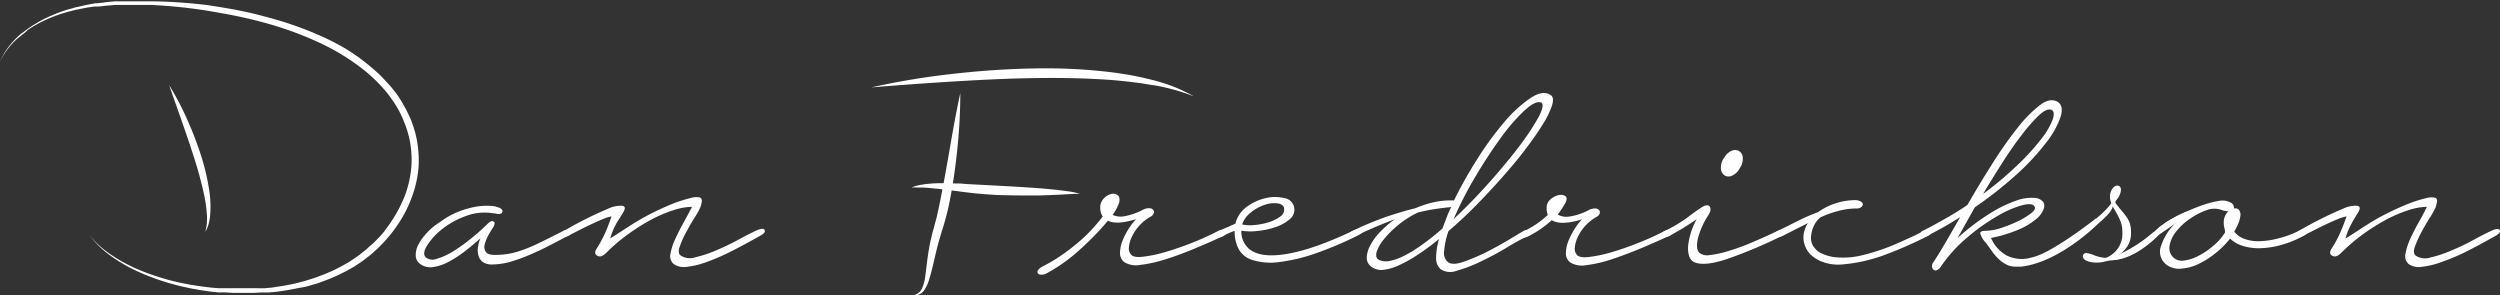 <svg xmlns="http://www.w3.org/2000/svg" viewBox="0 0 381.6 45.07"><rect x="0" y="0" width="381.6" height="45.07" fill="#333333" stroke="none"/><defs><style>.cls-1{fill:#fff;}</style></defs><g id="Layer_2" data-name="Layer 2"><g id="Layer_1-2" data-name="Layer 1"><path class="cls-1" d="M86.09,35.23a58.49,58.49,0,0,1,6.79-3.4,4.41,4.41,0,0,1,2.1-.42c.46.08.51.4.15,1S94.4,33.57,94,34.26a10.32,10.32,0,0,0-.85,2.12c.73-.44,1.42-.89,2.09-1.33s1.38-.89,2.13-1.34,1.54-.88,2.39-1.3,1.82-.86,2.91-1.31a21.91,21.91,0,0,1,2.73-.87,3,3,0,0,1,1.37-.1.47.47,0,0,1,.36.52,4.06,4.06,0,0,1-.21.94,9.79,9.79,0,0,1-.85,1.55c-.44.71-.88,1.45-1.3,2.24a14.94,14.94,0,0,0-1,2.22c-.25.68-.21,1.15.12,1.39a2.54,2.54,0,0,0,2.24.28,18.38,18.38,0,0,0,3.22-1.07c1.13-.48,2.24-1,3.33-1.6s2-1.05,2.67-1.37,1.18-.41,1.34-.15,0,.56-.61.88q-2.36,1.34-4.46,2.4A32.13,32.13,0,0,1,107.84,40a12.67,12.67,0,0,1-3,.73,2.82,2.82,0,0,1-2-.42,1.58,1.58,0,0,1-.49-1.61,9,9,0,0,1,.76-2.31c.38-.83.82-1.67,1.3-2.54s.89-1.63,1.22-2.28a9.5,9.5,0,0,0-2.85.52,19.81,19.81,0,0,0-3.4,1.45,30.18,30.18,0,0,0-3.52,2.22,26.68,26.68,0,0,0-3.28,2.79c-.57.56-1,.73-1.42.48s-.4-.64,0-1.21a19.84,19.84,0,0,0,1.09-2,25.56,25.56,0,0,0,1.09-2.79,5.59,5.59,0,0,0-1.18.36c-.51.2-1.06.45-1.67.73s-1.24.58-1.88.91-1.24.63-1.76.91a1.43,1.43,0,0,1-1.25.12C85.27,35.92,85.44,35.64,86.09,35.23Z"/><path class="cls-1" d="M75.41,31.47c.93.2,1.36.48,1.28.85s-.49.44-1.22.24h-.18a8,8,0,0,0-4.22.43,12.6,12.6,0,0,0-3.61,2,10.05,10.05,0,0,0-2.27,2.49c-.51.83-.58,1.42-.21,1.79a1.65,1.65,0,0,0,1.67.24,10.27,10.27,0,0,0,2.48-1.12,25,25,0,0,0,2.79-2,30.6,30.6,0,0,0,2.52-2.24c.36-.37.67-.48.91-.33s.18.49-.18,1.06A9.85,9.85,0,0,0,74.5,36a5.46,5.46,0,0,0-.51,1.3,1.37,1.37,0,0,0,.15,1.13c.2.32.66.48,1.39.48a13,13,0,0,0,2-.15,12.3,12.3,0,0,0,2.09-.55,23.3,23.3,0,0,0,2.67-1.12c1-.48,2.26-1.11,3.76-1.88a.91.91,0,0,1,.52-.09.55.55,0,0,1,.39.18.41.41,0,0,1,.09.34.43.43,0,0,1-.27.3c-.37.2-1,.54-1.88,1s-1.89,1-3,1.49a28.75,28.75,0,0,1-3.45,1.36,10.75,10.75,0,0,1-3.31.58A2.38,2.38,0,0,1,73.71,40a1.81,1.81,0,0,1-.66-.94,2.77,2.77,0,0,1-.09-1.3,4.86,4.86,0,0,1,.39-1.4q-1.21,1.09-2.49,2.07A16.69,16.69,0,0,1,68.4,40a6.91,6.91,0,0,1-2.27.76,2.58,2.58,0,0,1-1.88-.39,1.64,1.64,0,0,1-.79-1.28,3.31,3.31,0,0,1,.36-1.67,8,8,0,0,1,1.28-1.81,9.11,9.11,0,0,1,2-1.67,12.47,12.47,0,0,1,4.52-2.16A10,10,0,0,1,75.41,31.47Z"/><path class="cls-1" d="M25.82,13a44.2,44.2,0,0,1,2.75,5.23,54.15,54.15,0,0,1,2.12,5.52A33.62,33.62,0,0,1,32,29.51a15.8,15.8,0,0,1,.1,3A8.13,8.13,0,0,1,31.89,34a5.11,5.11,0,0,1-.55,1.39,8,8,0,0,0,.22-2.88,21.53,21.53,0,0,0-.42-2.85,57.94,57.94,0,0,0-1.52-5.6c-.58-1.85-1.22-3.69-1.86-5.53S26.45,14.83,25.82,13Z"/><path class="cls-1" d="M0,9.51a6,6,0,0,1,.44-1A8,8,0,0,1,1,7.57,13.34,13.34,0,0,1,2.41,5.89l.4-.39.41-.36L3.43,5l.22-.16.44-.34c.3-.21.6-.42.91-.62l.47-.28L6,3.28A23.35,23.35,0,0,1,10,1.56c.35-.11.7-.2,1.06-.3.17-.05.35-.11.53-.15L12.12,1l.54-.13L13.2.75l1.08-.2L14.55.5l.28,0,.54-.07c.37,0,.73-.1,1.1-.13l1.09-.1.55,0,.55,0,1.1,0H22l1.1,0A77.69,77.69,0,0,1,31.81.8c1.45.23,2.89.45,4.33.73s2.87.61,4.3,1A54,54,0,0,1,48.77,5.4a37.54,37.54,0,0,1,3.93,2A30.44,30.44,0,0,1,56.35,10l.44.36.42.37c.28.24.54.5.82.75.53.53,1,1.06,1.53,1.63.25.28.47.58.71.87s.45.6.65.92.41.63.61,1,.38.65.55,1,.32.68.48,1,.29.7.41,1.06a14.88,14.88,0,0,1,.61,2.17,16.9,16.9,0,0,1,.3,2.25,15.5,15.5,0,0,1,0,2.26,17.06,17.06,0,0,1-1,4.4,19,19,0,0,1-2,4,21.39,21.39,0,0,1-2.82,3.47c-.13.13-.25.27-.39.39l-.42.38-.41.38c-.14.12-.28.25-.43.36l-.89.68c-.14.12-.3.22-.45.33l-.47.31-.46.31-.49.28-1,.55c-.67.32-1.32.67-2,.94l-.52.21-.52.2-1,.37-.27.09-.26.07-.54.16c-.35.1-.7.21-1.07.29L45.37,44c-.36.09-.73.14-1.09.21-.72.15-1.46.23-2.19.34L41,44.64l-.55,0-.56,0-1.1.06-1.1,0h-1.1l-1.1,0-1.1-.07-.55,0-.55,0-1.1-.12-1.09-.15-.54-.08-.54-.1c-.36-.06-.73-.12-1.09-.2-.71-.16-1.43-.3-2.14-.5l-.53-.14-.53-.15-1.05-.33a33.3,33.3,0,0,1-4.08-1.62A23.86,23.86,0,0,1,16.83,39a14.16,14.16,0,0,1-3.12-3.06,14.37,14.37,0,0,0,3.21,2.92,25.18,25.18,0,0,0,3.8,2.11,35.07,35.07,0,0,0,4.09,1.49l1,.29.53.13.53.13c.7.17,1.42.29,2.13.44l1.07.17.54.08.53.07,1.08.13,1.08.09.54,0,.55,0,1.08,0h1.08c.18,0,.37,0,.55,0h.54l1.08,0L39.84,44l.54,0,.54-.06c.36,0,.72-.07,1.07-.12.71-.12,1.43-.2,2.13-.36.36-.07.71-.13,1.06-.22l1-.26c.35-.08.69-.2,1-.3l.52-.16.25-.08.26-.09,1-.37.5-.2.49-.21c.67-.27,1.29-.61,1.93-.93l.93-.53.46-.28.44-.3.44-.3c.15-.1.3-.2.44-.31l.83-.66a4.71,4.71,0,0,0,.41-.35l.39-.36L57,37.1l.38-.38c.49-.51,1-1,1.41-1.6A21,21,0,0,0,60,33.39a19.56,19.56,0,0,0,1.9-3.8,16.66,16.66,0,0,0,.89-4.12,14.86,14.86,0,0,0,0-2.11,14.45,14.45,0,0,0-.28-2.08,15.66,15.66,0,0,0-.57-2c-.12-.33-.26-.66-.39-1s-.29-.65-.46-1-.33-.62-.51-.93-.36-.6-.56-.89-.41-.58-.62-.87-.43-.56-.67-.82c-.45-.55-.95-1.06-1.45-1.56-.27-.24-.52-.5-.79-.73l-.4-.35-.41-.34a33.87,33.87,0,0,0-7.34-4.46,52.65,52.65,0,0,0-8.15-2.91c-1.39-.38-2.8-.71-4.22-1s-2.85-.53-4.28-.78A78.52,78.52,0,0,0,23,.75c-.36,0-.72,0-1.08,0l-1.09,0H19.77l-1.08,0-.54,0-.55,0L16.52.85c-.36,0-.72.07-1.08.11L14.9,1l-.27,0-.26,0-1.08.16-.53.1-.53.11-.53.1-.53.13c-.35.09-.7.17-1.05.28a21.44,21.44,0,0,0-4,1.57,5.42,5.42,0,0,0-.48.26l-.47.27c-.32.18-.62.38-.92.58L3.78,5l-.22.16-.21.17-.42.34L2.53,6A12.41,12.41,0,0,0,1.07,7.62a9.54,9.54,0,0,0-.6.91A5.88,5.88,0,0,0,0,9.51Z"/><path class="cls-1" d="M159.87,41.66a1.72,1.72,0,0,1-.94.27.64.64,0,0,1-.51-.21.41.41,0,0,1,0-.45,1.73,1.73,0,0,1,.7-.58,27.37,27.37,0,0,0,5-3.31,24,24,0,0,0,4.19-4.33,2.51,2.51,0,0,1-.37-1.4,1.88,1.88,0,0,1,.52-1.33,2.27,2.27,0,0,1,1.12-.7,1.2,1.2,0,0,1,1,.15c.29.2.37.59.25,1.15a7.1,7.1,0,0,1-1,1.88,3,3,0,0,0,1.89.19,10,10,0,0,0,2.79-1,2,2,0,0,1,.94-.21.76.76,0,0,1,.57.25.51.51,0,0,1,.09.51,1,1,0,0,1-.51.55,6.61,6.61,0,0,0-1.7,1.36,6.69,6.69,0,0,0-1.12,1.67,4.59,4.59,0,0,0-.46,1.61,1.4,1.4,0,0,0,.37,1.18c.28.29.89.38,1.82.27a20.37,20.37,0,0,0,3.3-.69c1.28-.37,2.63-.83,4.07-1.4a43.36,43.36,0,0,0,4.15-1.88.88.88,0,0,1,.91.12.41.41,0,0,1,.1.34.48.48,0,0,1-.28.33c-1.37.65-2.84,1.29-4.4,1.94s-3,1.19-4.46,1.64a20.25,20.25,0,0,1-3.82.85,3.46,3.46,0,0,1-2.49-.43,1.74,1.74,0,0,1-.63-1.48,5.4,5.4,0,0,1,.45-1.94,11,11,0,0,1,1-1.86,9.87,9.87,0,0,1,1-1.27c-1.94.61-3.37.69-4.3.24a40.88,40.88,0,0,1-4.07,4.22A25.47,25.47,0,0,1,159.87,41.66Z"/><path class="cls-1" d="M186.08,35.23l2.49-1.09a4.49,4.49,0,0,1,1.79-2.61,7.76,7.76,0,0,1,2.88-1.3,6,6,0,0,1,2.76,0,1.81,1.81,0,0,1,1.49,1.22,1.86,1.86,0,0,1-.61,2,6.42,6.42,0,0,1-2.27,1.24,11.68,11.68,0,0,1-2.82.58,8.36,8.36,0,0,1-2.31-.06,3.44,3.44,0,0,0,.36,1.7c.77,1.62,2.59,2.29,5.47,2s6.59-1.49,11.16-3.67c.73-.32,1.21-.37,1.45-.15s0,.51-.72.88a53.35,53.35,0,0,1-6.37,2.7A26.12,26.12,0,0,1,195.24,40a9.36,9.36,0,0,1-4.21-.36,3.56,3.56,0,0,1-2.28-2.4,5.25,5.25,0,0,1-.24-1,7.89,7.89,0,0,1-.06-1c-.24.08-.51.18-.79.3s-.57.27-.85.43a2,2,0,0,1-.88.3.55.55,0,0,1-.45-.15q-.12-.15,0-.42A1.09,1.09,0,0,1,186.08,35.23ZM196,31.77c-.08-.4-.41-.64-1-.73a4.37,4.37,0,0,0-1.94.22A6.57,6.57,0,0,0,191,32.38a3.9,3.9,0,0,0-1.4,1.88,5.92,5.92,0,0,0,1.85.09,10.1,10.1,0,0,0,2.19-.42,6.36,6.36,0,0,0,1.79-.88A1.29,1.29,0,0,0,196,31.77Z"/><path class="cls-1" d="M206.47,35.23l1.3-.61c.63-.28,1.38-.59,2.25-.94s1.82-.68,2.85-1,2.07-.64,3.12-.88a18.17,18.17,0,0,1,2.64-.88,11.7,11.7,0,0,1,2.76-.33l.28,0,.27,0a65.74,65.74,0,0,1,3.55-6.31,47.94,47.94,0,0,1,4.12-5.64,20,20,0,0,1,4-3.67c1.25-.83,2.28-1,3.09-.46.37.24.44.75.22,1.52a12.74,12.74,0,0,1-1.37,2.85,43.79,43.79,0,0,1-2.61,3.76c-1,1.38-2.21,2.79-3.49,4.25s-2.63,2.91-4.06,4.37-2.86,2.79-4.28,4a11.47,11.47,0,0,0-.67,3A1.87,1.87,0,0,0,221,40c.49.37,1.3.35,2.46-.06a30.4,30.4,0,0,0,3.58-1.54c1.23-.63,2.38-1.27,3.46-1.92s1.78-1.07,2.15-1.27a.68.68,0,0,1,.85.12c.24.24.2.45-.12.61-.93.44-2,1-3.34,1.82s-2.61,1.48-3.94,2.12a21.45,21.45,0,0,1-3.71,1.43,2.7,2.7,0,0,1-2.48-.21,2.19,2.19,0,0,1-.7-1.73,10.06,10.06,0,0,1,.45-2.89,38.69,38.69,0,0,1-3.21,2.37,21.31,21.31,0,0,1-2.91,1.64,7.55,7.55,0,0,1-2.4.7,2.5,2.5,0,0,1-1.79-.46,1.66,1.66,0,0,1-.73-1.36,4.11,4.11,0,0,1,.49-1.82,8.53,8.53,0,0,1,1.48-2.07,16.32,16.32,0,0,1,2.28-2q-3.09,1.15-5.7,2.43c-.53.28-.87.28-1,0S206.1,35.43,206.47,35.23Zm4,4.43a2.69,2.69,0,0,0,1.76.15,8.74,8.74,0,0,0,2.31-.88,21.41,21.41,0,0,0,2.7-1.7,37.52,37.52,0,0,0,2.94-2.36c.2-.53.4-1.07.61-1.61a14.88,14.88,0,0,1,.73-1.67,1.68,1.68,0,0,1-.49.06c-.73.08-1.48.18-2.24.3s-1.56.29-2.37.49a14.71,14.71,0,0,0-3,1.91,14.51,14.51,0,0,0-2.22,2.22,5.79,5.79,0,0,0-1.09,1.94C210,39.07,210.07,39.46,210.47,39.66Zm24.76-24c-.57-.24-1.44.19-2.61,1.28a29.21,29.21,0,0,0-3.73,4.37c-1.32,1.82-2.61,3.82-3.89,6a56.55,56.55,0,0,0-3.12,6.13q2.79-2.61,5.46-5.61T232,22.19a36.69,36.69,0,0,0,2.91-4.43C235.51,16.54,235.63,15.84,235.23,15.63Z"/><path class="cls-1" d="M233.41,36c-.73.36-1.22.42-1.46.18s0-.55.73-.91a17.94,17.94,0,0,0,1.73-1,15.64,15.64,0,0,0,1.85-1.46,2.78,2.78,0,0,1-.18-1.09,1.64,1.64,0,0,1,.6-1.3,2.67,2.67,0,0,1,1.25-.64,1.34,1.34,0,0,1,1,.15c.26.18.27.54,0,1.06-.16.29-.34.57-.52.85s-.39.59-.63.91a2.76,2.76,0,0,0,1.91.28,9,9,0,0,0,2.88-1,2,2,0,0,1,.94-.21.81.81,0,0,1,.58.25.51.51,0,0,1,.09.51,1,1,0,0,1-.52.55,6.61,6.61,0,0,0-1.7,1.36,7,7,0,0,0-1.12,1.67,4.81,4.81,0,0,0-.46,1.61,1.4,1.4,0,0,0,.37,1.18c.28.29.89.38,1.82.27a20.69,20.69,0,0,0,3.31-.69c1.27-.37,2.62-.83,4.06-1.4a43.54,43.54,0,0,0,4.16-1.88.9.9,0,0,1,.51-.09.6.6,0,0,1,.4.18.41.41,0,0,1,.09.34.43.43,0,0,1-.28.3c-1.37.65-2.84,1.29-4.39,1.94s-3.05,1.2-4.46,1.67a19.13,19.13,0,0,1-3.83.88,3.42,3.42,0,0,1-2.48-.43,1.72,1.72,0,0,1-.64-1.48,5.4,5.4,0,0,1,.45-1.94,11,11,0,0,1,1-1.86,8.38,8.38,0,0,1,1-1.27c-2.15.65-3.68.69-4.61.12a16.85,16.85,0,0,1-1.52,1.22A14.68,14.68,0,0,1,233.41,36Z"/><path class="cls-1" d="M254.16,35.23a22.33,22.33,0,0,0,3.45-2.06c.85-.65,1.56-1.16,2.13-1.52s1-.41,1.21-.15.2.68-.12,1.24a11.92,11.92,0,0,0-1.67,3.7c-.22,1.06-.15,1.76.21,2.13a2,2,0,0,0,1.64.36,15.35,15.35,0,0,0,2.79-.61,32.63,32.63,0,0,0,3.58-1.3c1.3-.55,2.63-1.14,4-1.79a.79.79,0,0,1,.91.09c.24.22.18.44-.19.64a73.89,73.89,0,0,1-8.49,3.58c-2.31.77-4,.93-5,.48-.72-.36-1-1.18-.94-2.45a10.65,10.65,0,0,1,1.31-4.1l-1.52,1c-.44.28-.9.56-1.36.82l-1.25.7a.75.75,0,0,1-.94-.06C253.68,35.66,253.75,35.43,254.16,35.23Zm9-11.1A2.4,2.4,0,0,1,264.35,23a1.3,1.3,0,0,1,1.12.07,1.24,1.24,0,0,1,.55,1,2.51,2.51,0,0,1-.46,1.6,2.5,2.5,0,0,1-1.21,1.16,1.2,1.2,0,0,1-1.12-.06,1.34,1.34,0,0,1-.55-1A2.55,2.55,0,0,1,263.13,24.13Z"/><path class="cls-1" d="M271.39,35.23l3.3-1.64a29.15,29.15,0,0,1,2.82-1.21A9.54,9.54,0,0,1,280.3,31a9.76,9.76,0,0,1,2.74-.45,1.77,1.77,0,0,1,1,.21c.2.14.3.28.3.43a.58.58,0,0,1-.24.42,1,1,0,0,1-.67.21,10.7,10.7,0,0,0-2.79.37,15,15,0,0,0-2.79,1,3.67,3.67,0,0,0-1,1.33,4.64,4.64,0,0,0-.4,1.46,2.53,2.53,0,0,0,.24,1.45A3,3,0,0,0,278,38.66a6.72,6.72,0,0,0,2.7.64,11.93,11.93,0,0,0,3.79-.4,32,32,0,0,0,3.88-1.24c1.24-.49,2.33-1,3.28-1.43s1.61-.8,2-1a2.35,2.35,0,0,1,.82-.24.36.36,0,0,1,.36.18.4.4,0,0,1-.06.42.92.92,0,0,1-.39.37,63.26,63.26,0,0,1-6.83,3,24.8,24.8,0,0,1-6.28,1.4,6.93,6.93,0,0,1-2.85-.31,5.26,5.26,0,0,1-2-1.15,3.63,3.63,0,0,1-1-1.7,3.38,3.38,0,0,1,0-1.94,3.92,3.92,0,0,1,.55-1.21L272.11,36a1.94,1.94,0,0,1-.75.18.67.67,0,0,1-.49-.15.27.27,0,0,1,0-.36A1.33,1.33,0,0,1,271.39,35.23Z"/><path class="cls-1" d="M133,13.34a114.08,114.08,0,0,1,12.31-2.05q3.1-.36,6.23-.57c2.07-.14,4.16-.24,6.24-.27a83.13,83.13,0,0,1,12.51.66c.52.07,1,.16,1.55.24s1,.17,1.55.28,1,.2,1.53.34l.77.18c.25.06.5.12.75.2a24.28,24.28,0,0,1,5.8,2.36,31.09,31.09,0,0,0-6-1.68L176,13l-.38-.06-.77-.12c-.5-.1-1-.16-1.52-.22-1-.14-2.05-.24-3.07-.34-4.11-.33-8.24-.4-12.36-.34s-8.26.27-12.4.52S137.19,13,133,13.34Z"/><path class="cls-1" d="M146.58,14.21a80.07,80.07,0,0,1-.42,8.19c-.27,2.73-.64,5.45-1.17,8.16a39.16,39.16,0,0,1-1,4c-.1.35-.21.64-.31,1s-.19.63-.28.94c-.19.64-.35,1.28-.51,1.93-.32,1.3-.57,2.63-1,4a5.85,5.85,0,0,1-.87,1.94,1.9,1.9,0,0,1-.79.61,1.88,1.88,0,0,1-.87.1,1.89,1.89,0,0,0,1.35-1,6.32,6.32,0,0,0,.51-1.84c.19-1.31.31-2.68.54-4,.11-.69.24-1.37.4-2,.07-.34.16-.69.25-1s.2-.69.27-1l.26-.94.22-1c.08-.32.15-.65.22-1l.2-1c.52-2.64,1-5.31,1.46-8S146,16.89,146.58,14.21Z"/><path class="cls-1" d="M139.15,28.64a3.12,3.12,0,0,1,.77-.29,7.55,7.55,0,0,1,.8-.16c.54-.1,1.09-.14,1.63-.19a32,32,0,0,1,3.25,0c.54,0,1.08,0,1.62.07l1.6.09,3.19.17c2.14.11,4.27.23,6.41.39,1.07.08,2.15.18,3.22.3l1.61.21a11,11,0,0,1,1.59.35c-1.08,0-2.15.09-3.22.14s-2.15.09-3.23.12c-2.14,0-4.3,0-6.45-.09l-1.62-.11-1.61-.14-1.61-.19-1.58-.21c-1.06-.13-2.12-.26-3.18-.36-.53-.05-1.06-.1-1.59-.12-.27,0-.53,0-.8,0A3.56,3.56,0,0,0,139.15,28.64Z"/><path class="cls-1" d="M350.91,35.23a58.49,58.49,0,0,1,6.79-3.4,4.37,4.37,0,0,1,2.09-.42c.47.08.52.4.16,1s-.73,1.19-1.1,1.88a10.88,10.88,0,0,0-.84,2.12c.72-.44,1.42-.89,2.09-1.33s1.37-.89,2.12-1.34,1.55-.88,2.4-1.3,1.82-.86,2.91-1.31a20.91,20.91,0,0,1,2.73-.87,3,3,0,0,1,1.37-.1.47.47,0,0,1,.36.52,4.06,4.06,0,0,1-.21.94,10.72,10.72,0,0,1-.85,1.55c-.45.71-.88,1.45-1.31,2.24a17.32,17.32,0,0,0-1,2.22c-.24.68-.2,1.15.12,1.39a2.57,2.57,0,0,0,2.25.28,18.29,18.29,0,0,0,3.21-1.07c1.14-.48,2.25-1,3.34-1.6s2-1.05,2.67-1.37,1.17-.41,1.34-.15-.05.56-.61.88c-1.58.89-3.06,1.69-4.46,2.4A32.85,32.85,0,0,1,372.66,40a12.85,12.85,0,0,1-3,.73,2.83,2.83,0,0,1-2-.42,1.6,1.6,0,0,1-.48-1.61,9.36,9.36,0,0,1,.75-2.31c.39-.83.82-1.67,1.31-2.54s.89-1.63,1.21-2.28a9.5,9.5,0,0,0-2.85.52,20.5,20.5,0,0,0-3.4,1.45,32,32,0,0,0-3.52,2.22,27.35,27.35,0,0,0-3.27,2.79c-.57.56-1,.73-1.43.48s-.39-.64,0-1.21a16.52,16.52,0,0,0,1.09-2,25.42,25.42,0,0,0,1.1-2.79,5.64,5.64,0,0,0-1.19.36c-.5.2-1.06.45-1.67.73s-1.23.58-1.88.91-1.23.63-1.76.91a1.41,1.41,0,0,1-1.24.12C350.09,35.92,350.26,35.64,350.91,35.23Z"/><path class="cls-1" d="M352.12,35.14c-.24-.22-.65-.19-1.21.09a15,15,0,0,1-3,1.12,12.93,12.93,0,0,1-2.82.46,6.25,6.25,0,0,1-2.39-.31,3.38,3.38,0,0,1-1.67-1.15,9.39,9.39,0,0,0,.6-1.18,3.87,3.87,0,0,0,.31-1.06,1.21,1.21,0,0,0-.21-1.1.77.77,0,0,0-.76-.18.82.82,0,0,0-.49-.91,2.67,2.67,0,0,0-1.85-.24,14.83,14.83,0,0,0-2.79.76A32.76,32.76,0,0,0,332.28,33c-.57.28-1.19.67-1.79,1l-.37,1.12c.6-.38,1.3-.79,2.1-1.22a8.65,8.65,0,0,0-2.31,3.51,2.49,2.49,0,0,0,.79,3A3.23,3.23,0,0,0,333,41a7.32,7.32,0,0,0,2.61-.72,13.34,13.34,0,0,0,2.61-1.67,14.08,14.08,0,0,0,2.18-2.19,4.76,4.76,0,0,0,2,1.13,8.23,8.23,0,0,0,2.79.33,13.1,13.1,0,0,0,3.22-.55,15.59,15.59,0,0,0,3.3-1.39C352.2,35.64,352.36,35.36,352.12,35.14Zm-12.5,0a.42.42,0,0,0,0,.18.42.42,0,0,1,0,.18,8.54,8.54,0,0,1-1.76,2,11.66,11.66,0,0,1-2.27,1.54,6.48,6.48,0,0,1-2.22.73,1.91,1.91,0,0,1-1.64-.48,2,2,0,0,1-.57-1.76,4.65,4.65,0,0,1,.94-2.1,9.32,9.32,0,0,1,2.12-2,11.18,11.18,0,0,1,3-1.49,3.59,3.59,0,0,1,1.76.06,3.23,3.23,0,0,0,1.15.25,2.56,2.56,0,0,0-.64,1.12A3.39,3.39,0,0,0,339.62,35.11Z"/><path class="cls-1" d="M325.51,38.56s2.46-1.63,6.42-4.37l.29-.29,1.67-1.65a18.37,18.37,0,0,0-4.3,2.41,46.17,46.17,0,0,1-4.2,3.45Z"/><path class="cls-1" d="M322.52,39.25a22.7,22.7,0,0,0,6.2-3.82l.81.41s-3.67,4-7.38,3.84Z"/><path class="cls-1" d="M328.93,35.47c-2.15,2.16-4.16,3.46-5.91,3.78,1.64-1.15,2.26-2.21,2.26-3.72s-.33-2.12-1.8-3.8a5.78,5.78,0,0,0-.42-.53l-.08-.13a.22.22,0,0,1-.08-.18.18.18,0,0,1,0-.13l.17-.26a2.52,2.52,0,0,0,.67-1.51c0-.44-.21-.66-.55-.66-.58,0-1.13.8-1.13,1.68a2.74,2.74,0,0,0,.21,1l-.12.17c-.18.23-.37.46-.57.68h0a15.76,15.76,0,0,1-1.6,1.48h0l-.06,0-.77.6c-1.9,1.44-6.59,4.85-9,5.35h0a5.18,5.18,0,0,1-3.8-.27h-.05l-.15-.11a5.55,5.55,0,0,1-2.24-2.59,21,21,0,0,0,4.27-1.3,10.53,10.53,0,0,0,2.58-1.55,3.68,3.68,0,0,0,1.15-1.48,1.3,1.3,0,0,0,0-1.13,1.86,1.86,0,0,0-1.42-.66,6.76,6.76,0,0,0-2.73.42,19.79,19.79,0,0,0-3.94,1.91,34.72,34.72,0,0,0-5,3.79l2.61-4.67a60,60,0,0,0,6.49-5.12,35.73,35.73,0,0,0,4.46-4.83,13.09,13.09,0,0,0,2.15-3.88q.5-1.64-.42-2.25c-.77-.48-1.69-.32-2.76.49a20.26,20.26,0,0,0-3.49,3.58A61,61,0,0,0,304,25.16q-1.95,3.09-3.7,6.13c-1,.68-2.09,1.36-3.22,2s-2.3,1.3-3.52,1.91a.51.51,0,0,0-.33.73.42.42,0,0,0,.36.21,1.24,1.24,0,0,0,.7-.21,52.32,52.32,0,0,0,4.91-2.79c-.81,1.41-1.56,2.73-2.27,3.94s-1.31,2.19-1.79,2.91a1,1,0,0,0-.24.73.78.78,0,0,0,.24.46.49.49,0,0,0,.48.06,1.25,1.25,0,0,0,.61-.52,21.69,21.69,0,0,1,4-4.43,31.19,31.19,0,0,1,4.58-3.27,15.76,15.76,0,0,1,3.88-1.7c1.11-.28,1.75-.18,1.91.3.08.28-.14.63-.67,1a11.24,11.24,0,0,1-2,1.19,20.34,20.34,0,0,1-2.52,1,7.88,7.88,0,0,1-2.3.42c-.57,0-.85.12-.85.37a3.53,3.53,0,0,0,.85,1.45c.28.36.58.78.91,1.25a7.78,7.78,0,0,0,1.09,1.27,4.68,4.68,0,0,0,1.37.91,3,3,0,0,0,1.06.22h.21c.15,0,.29,0,.45,0l.31,0c6-.7,11.82-6.63,11.82-6.63a14.54,14.54,0,0,0,1.43-1.34l.17-.2.06-.07c.32-.41.52-.78.46-1l.29.49c1,1.72,1.22,2.34,1.22,3.54a3.91,3.91,0,0,1-2.56,3.88,6.52,6.52,0,0,1-2.05-.53,4.6,4.6,0,0,0-.88-.22.51.51,0,0,0-.54.53c0,.53.88.93,2.09.93a5,5,0,0,0,1.51-.22,2,2,0,0,0,.42-.09c2.74-.12,5.07-1.53,8.24-5.07A6.4,6.4,0,0,1,328.93,35.47ZM305.67,24.79c1-1.57,2-3,2.94-4.21a24.36,24.36,0,0,1,2.58-2.94c.76-.73,1.37-1,1.82-.91s.6.57.36,1.36a10.52,10.52,0,0,1-1.7,3,34.34,34.34,0,0,1-3.61,4,53.4,53.4,0,0,1-5.37,4.52Q304.15,27.16,305.67,24.79Z"/></g></g></svg>